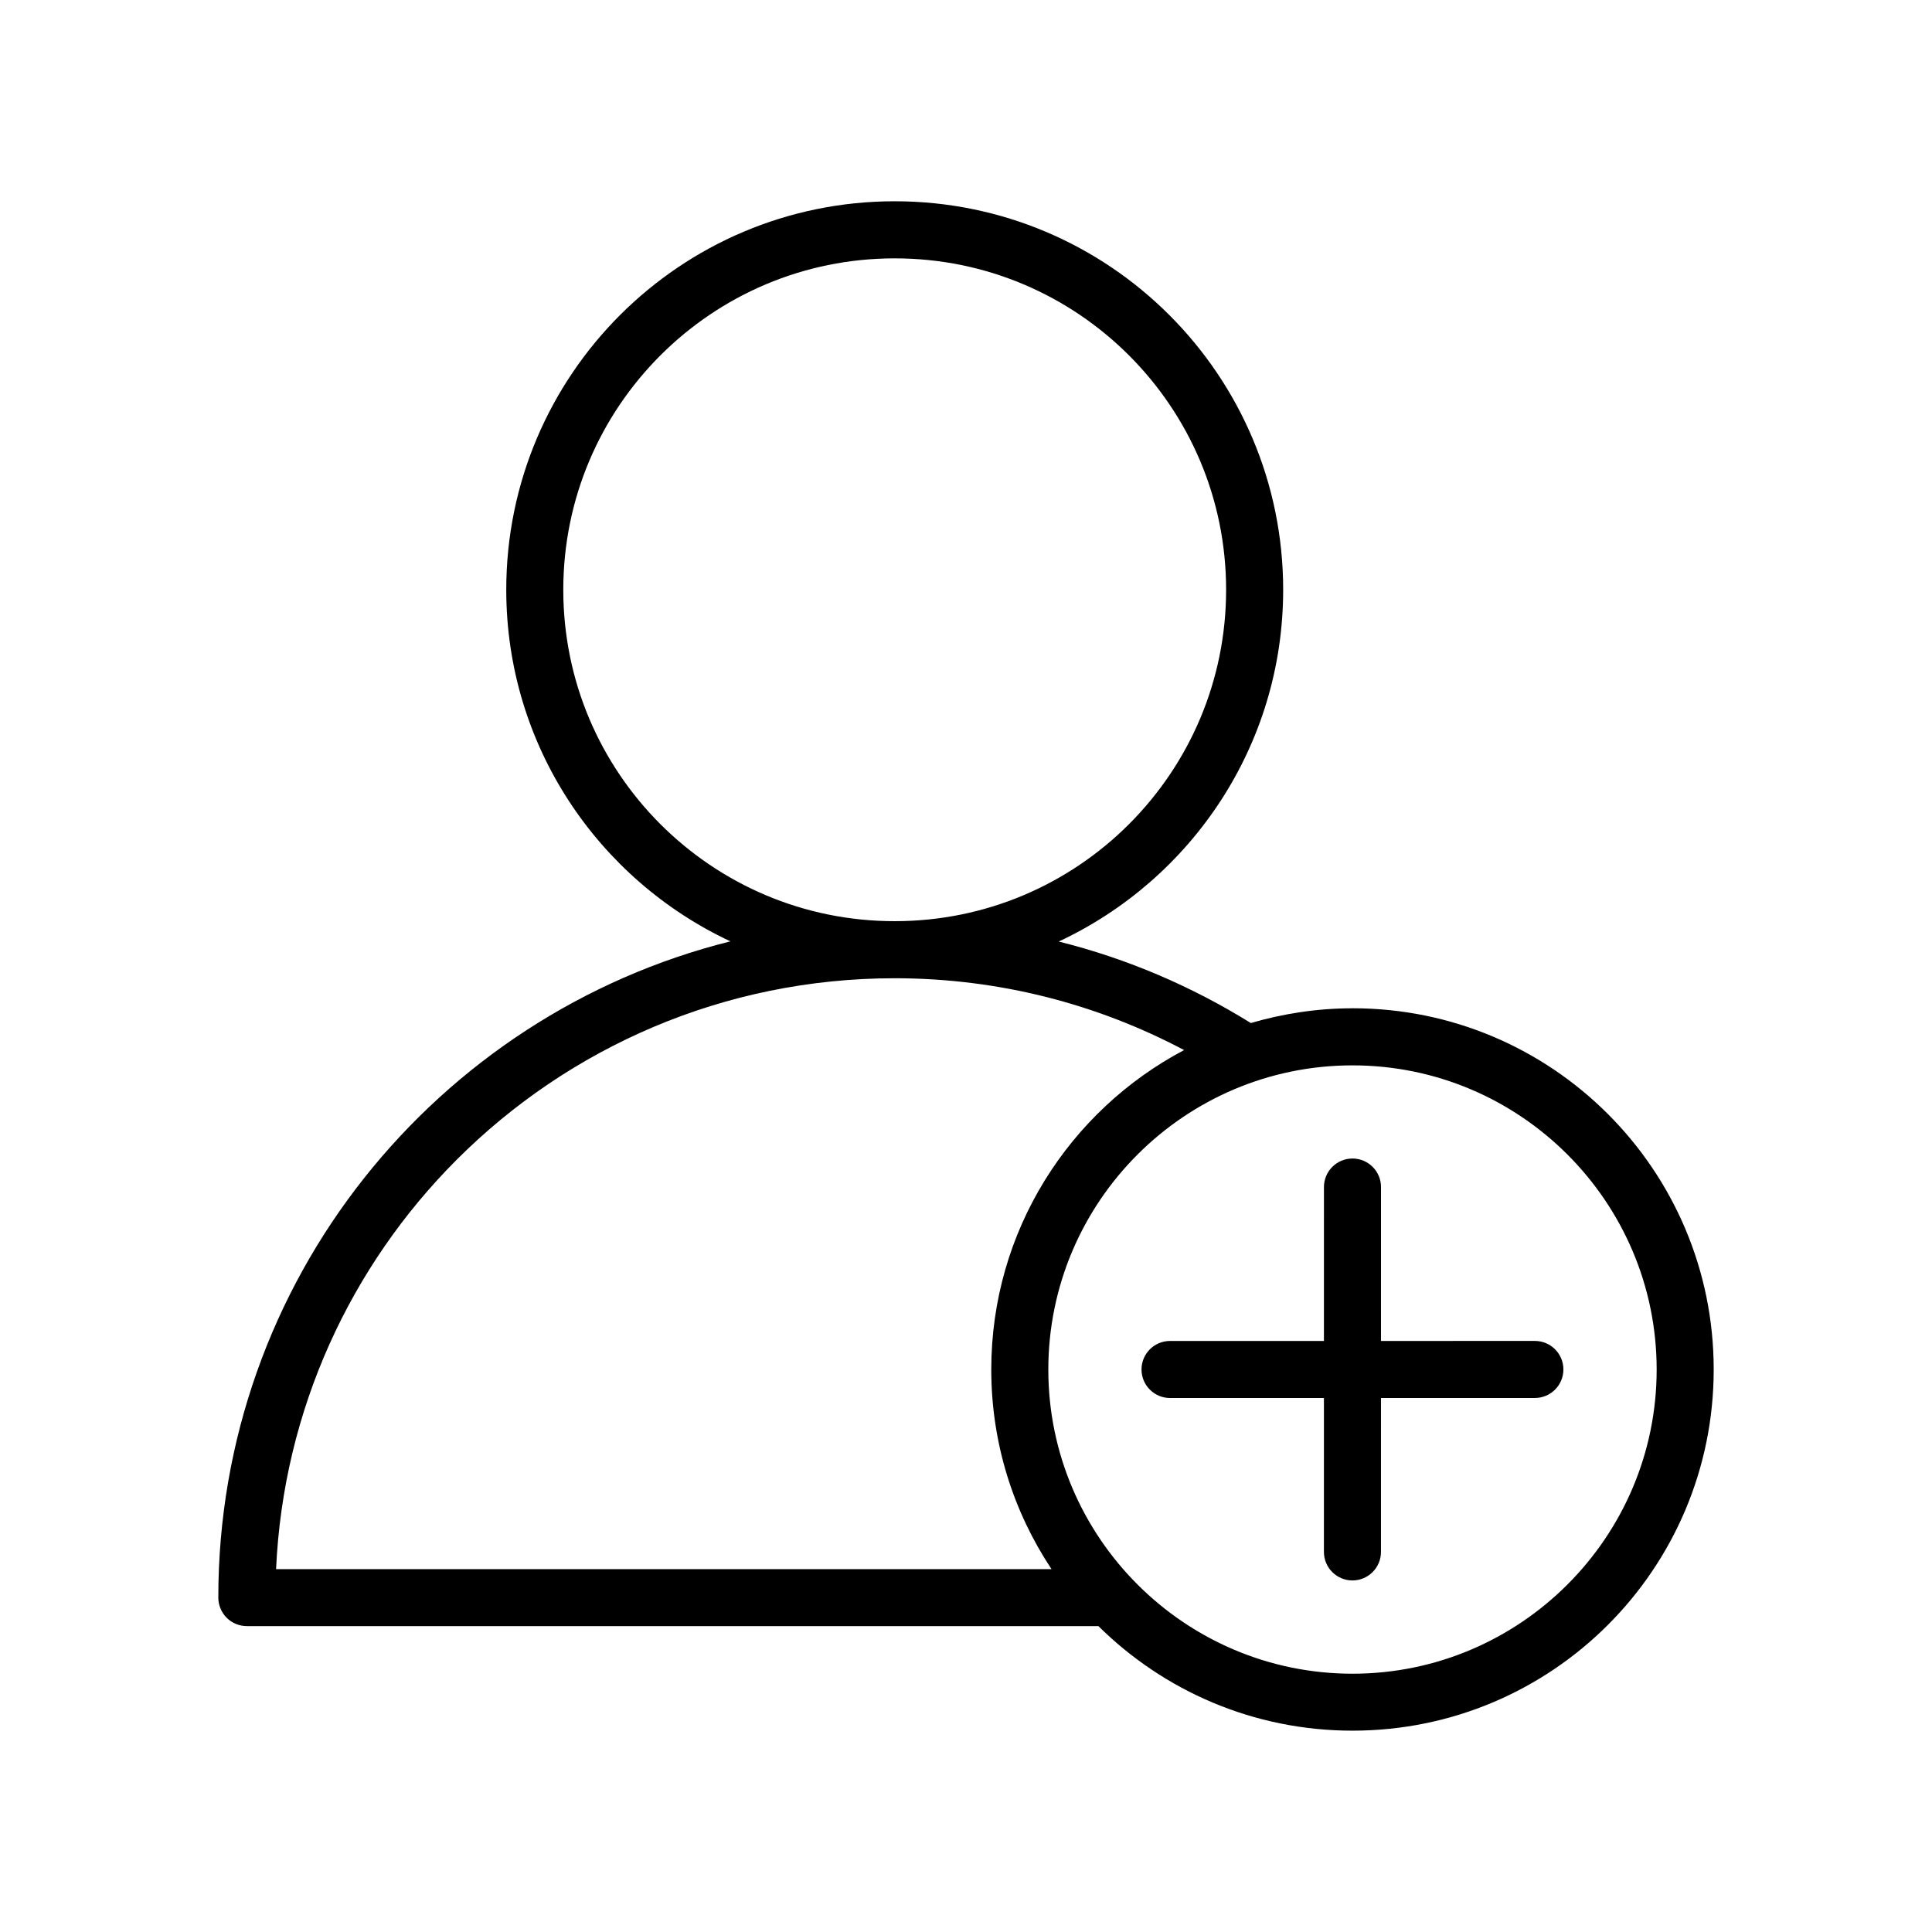 <?xml version="1.0" encoding="UTF-8"?>
<!-- Uploaded to: ICON Repo, www.svgrepo.com, Generator: ICON Repo Mixer Tools -->
<svg fill="#000000" width="800px" height="800px" version="1.1" viewBox="144 144 512 512" xmlns="http://www.w3.org/2000/svg">
 <g>
  <path d="m502.42 411.21c-9.359 0-18.383 1.406-26.938 3.906-15.551-9.664-32.66-17.043-50.906-21.598 35.094-16.402 59.469-51.918 59.477-93.219-0.012-56.855-46.094-102.95-102.95-102.96-56.855 0.012-102.94 46.102-102.94 102.95 0.004 41.273 24.344 76.766 59.402 93.18-77.949 19.461-135.71 89.926-135.71 173.91 0 1.988 0.805 3.934 2.211 5.344 1.406 1.41 3.356 2.211 5.344 2.211h225.68c17.297 17.121 41.07 27.711 67.336 27.711 52.875 0 95.723-42.848 95.723-95.723 0-52.871-42.844-95.723-95.719-95.723zm-183.42-48.809c-15.906-15.922-25.719-37.824-25.723-62.105 0.004-24.277 9.82-46.188 25.723-62.105 15.922-15.91 37.824-25.719 62.105-25.723 24.277 0.004 46.184 9.812 62.105 25.723 15.906 15.922 25.719 37.824 25.723 62.105-0.004 24.277-9.82 46.184-25.723 62.105-15.914 15.906-37.824 25.719-62.105 25.719-24.277 0.008-46.184-9.812-62.105-25.719zm-53.957 88.918c29.727-29.715 70.715-48.07 116.06-48.074 27.73 0.004 53.797 6.906 76.691 19.035-30.375 16.047-51.098 47.906-51.098 84.656 0 19.566 5.894 37.742 15.965 52.898h-205.5c1.926-42.34 19.836-80.453 47.887-108.52zm237.38 136.23c-44.445 0-80.609-36.164-80.609-80.609 0-44.445 36.164-80.609 80.609-80.609s80.609 36.164 80.609 80.609c0 44.445-36.164 80.609-80.609 80.609z"/>
  <path d="m550.76 499.36-40.785 0.004 0.004-40.785c0-4.172-3.379-7.559-7.559-7.559-4.172 0-7.559 3.387-7.559 7.559l-0.004 40.785-40.785 0.004c-4.176 0-7.559 3.387-7.559 7.559 0 4.172 3.387 7.559 7.559 7.559l40.785-0.004-0.004 40.793c0 4.172 3.379 7.559 7.559 7.559 4.172 0 7.559-3.387 7.559-7.559l0.004-40.793 40.785-0.004c4.176 0 7.559-3.387 7.559-7.559s-3.387-7.559-7.559-7.559z"/>
 </g>
</svg>